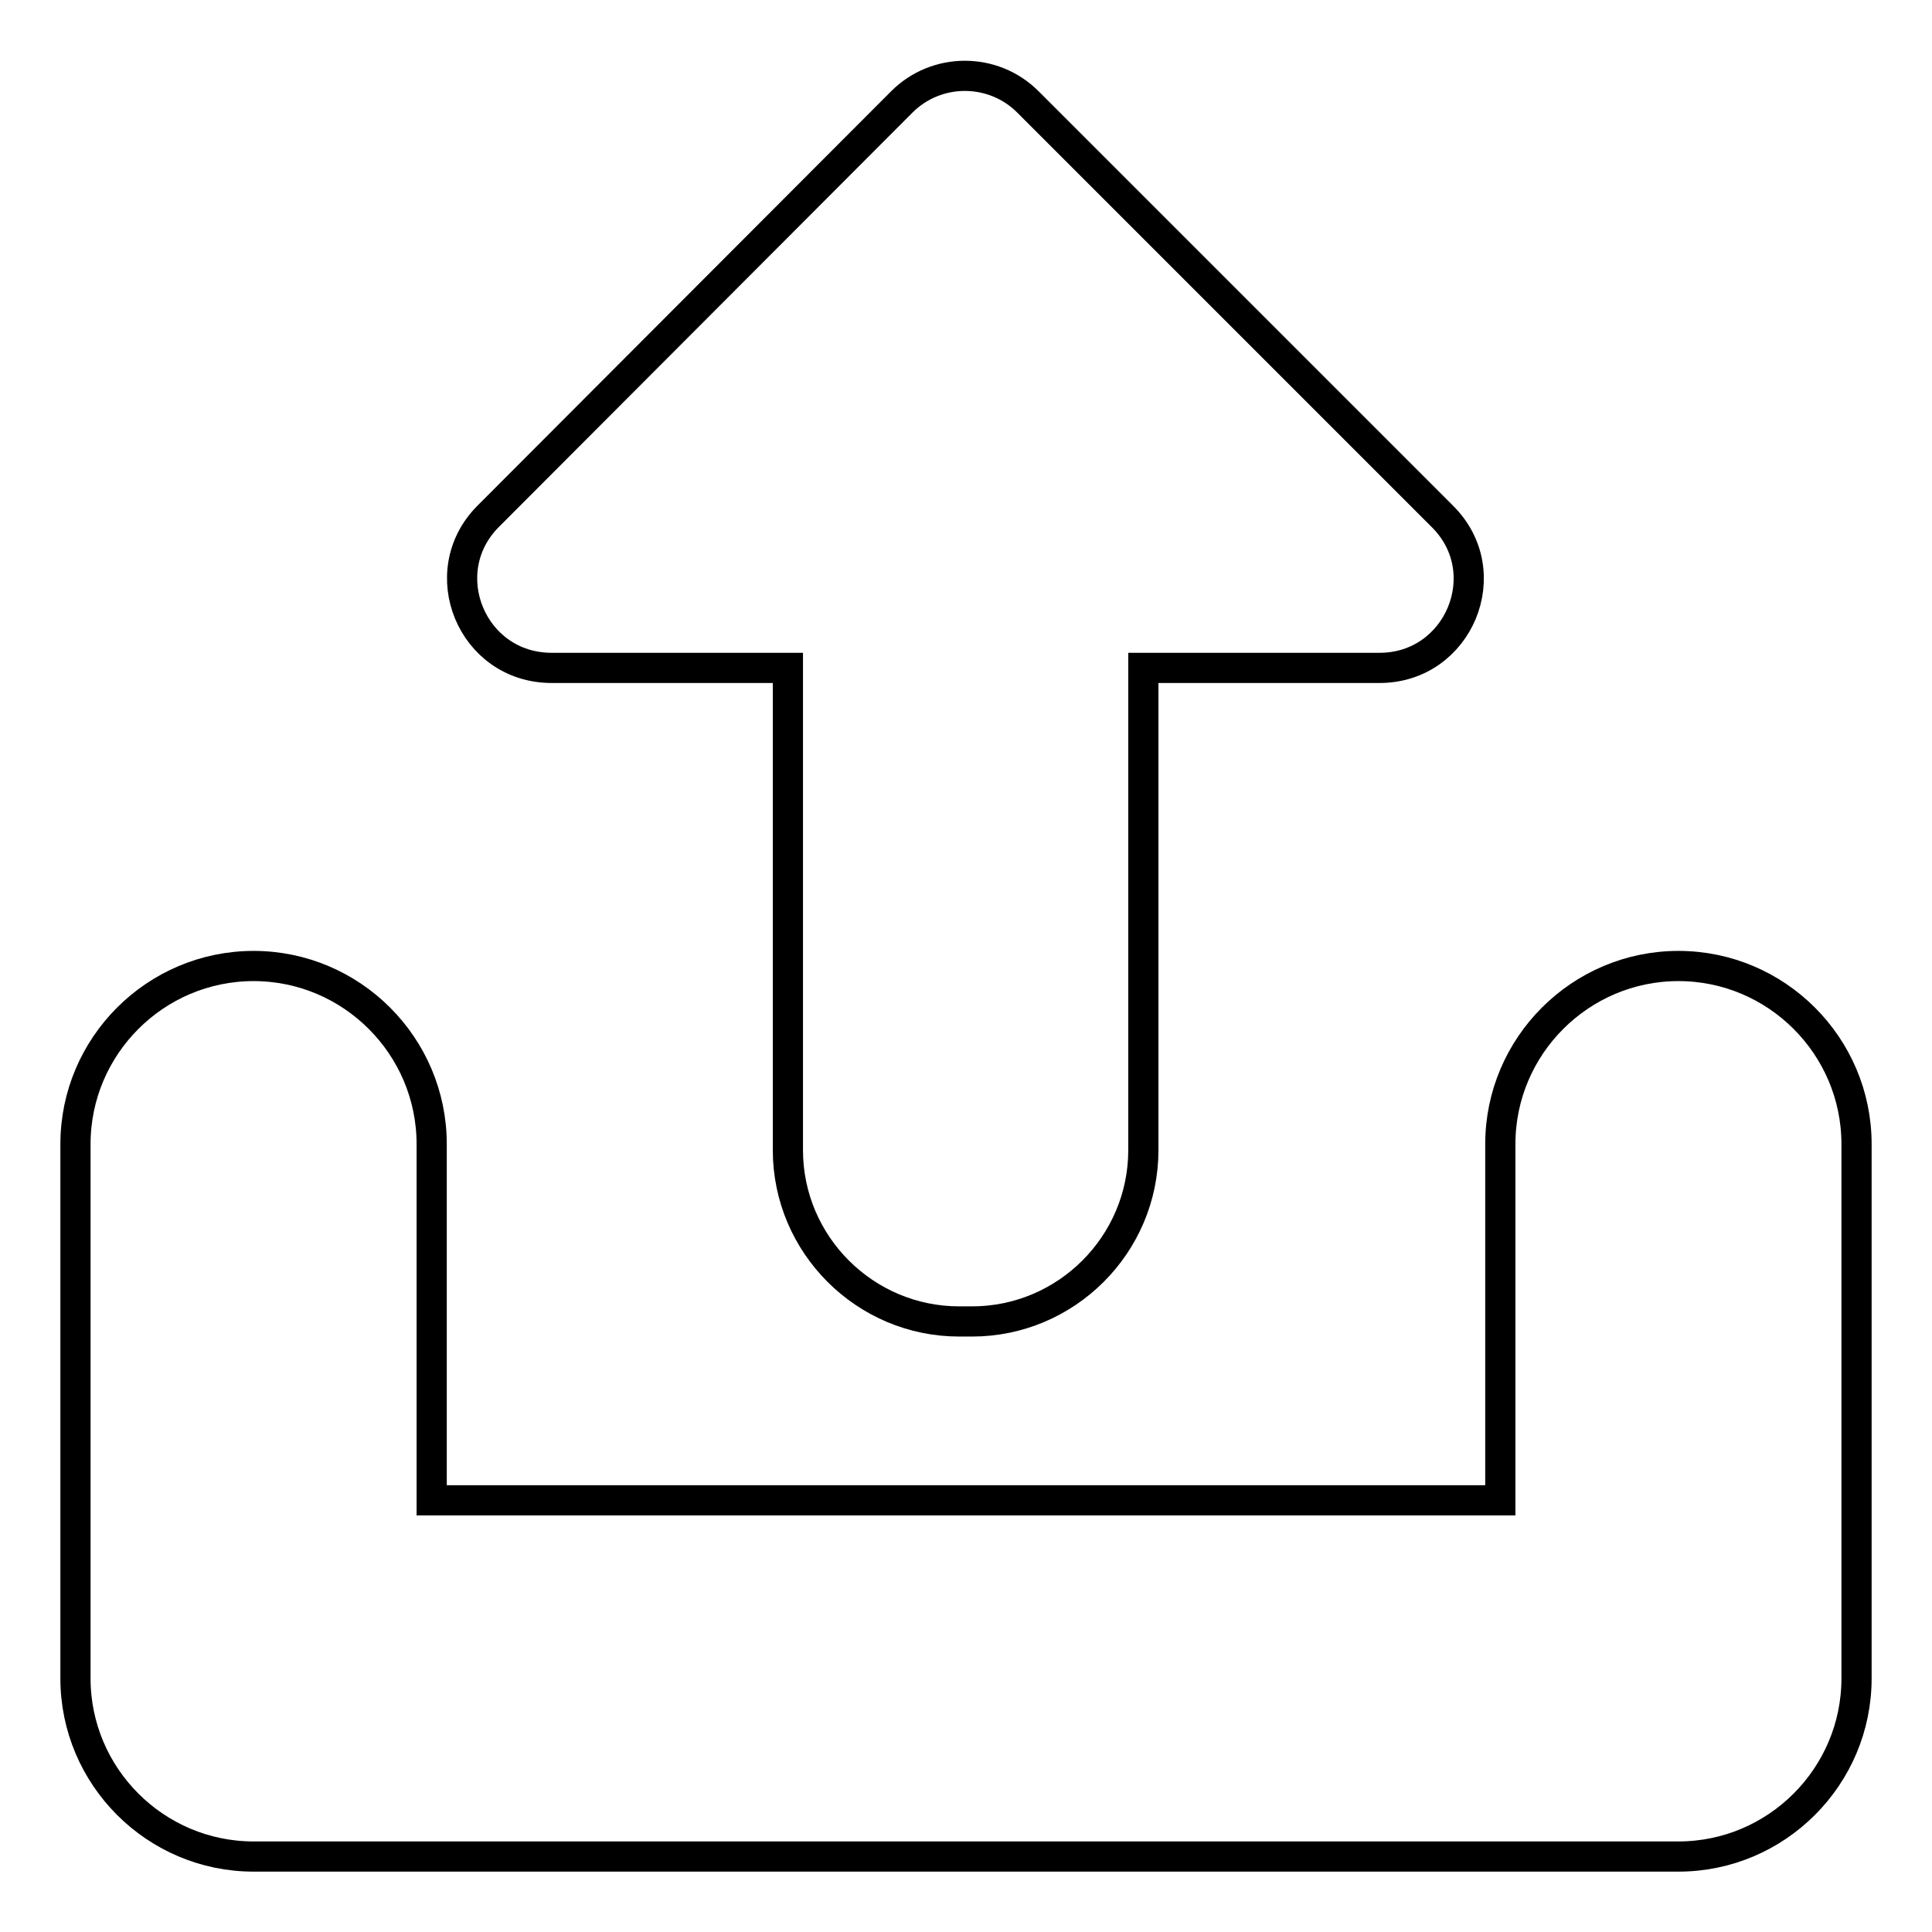 <?xml version="1.0" encoding="utf-8"?>
<!-- Svg Vector Icons : http://www.onlinewebfonts.com/icon -->
<!DOCTYPE svg PUBLIC "-//W3C//DTD SVG 1.1//EN" "http://www.w3.org/Graphics/SVG/1.1/DTD/svg11.dtd">
<svg version="1.1" xmlns="http://www.w3.org/2000/svg" xmlns:xlink="http://www.w3.org/1999/xlink" x="0px" y="0px" viewBox="0 0 256 256" enable-background="new 0 0 256 256" xml:space="preserve">
<g> <path stroke-width="4" fill-opacity="0" stroke="#000000"  d="M222.4,128c-13,0-23.6,10.6-23.6,23.6v47.2H57.2v-47.2c0-13-10.6-23.6-23.6-23.6c-13,0-23.6,10.6-23.6,23.6 v70.8c0,13,10.6,23.6,23.6,23.6h188.8c13,0,23.6-10.6,23.6-23.6v-70.8C246,138.6,235.4,128,222.4,128z"/> <path stroke-width="4" fill-opacity="0" stroke="#000000"  d="M73.1,88.5h31.3v63.9c0,12.5,10.2,22.7,22.7,22.7h1.7c12.5,0,22.7-10.2,22.7-22.7V88.5h31.3 c10.5,0,15.8-12.7,8.3-20.1l-54.9-54.9c-4.6-4.6-12.1-4.6-16.7,0L64.7,68.4C57.3,75.8,62.5,88.5,73.1,88.5z"/></g>
</svg>